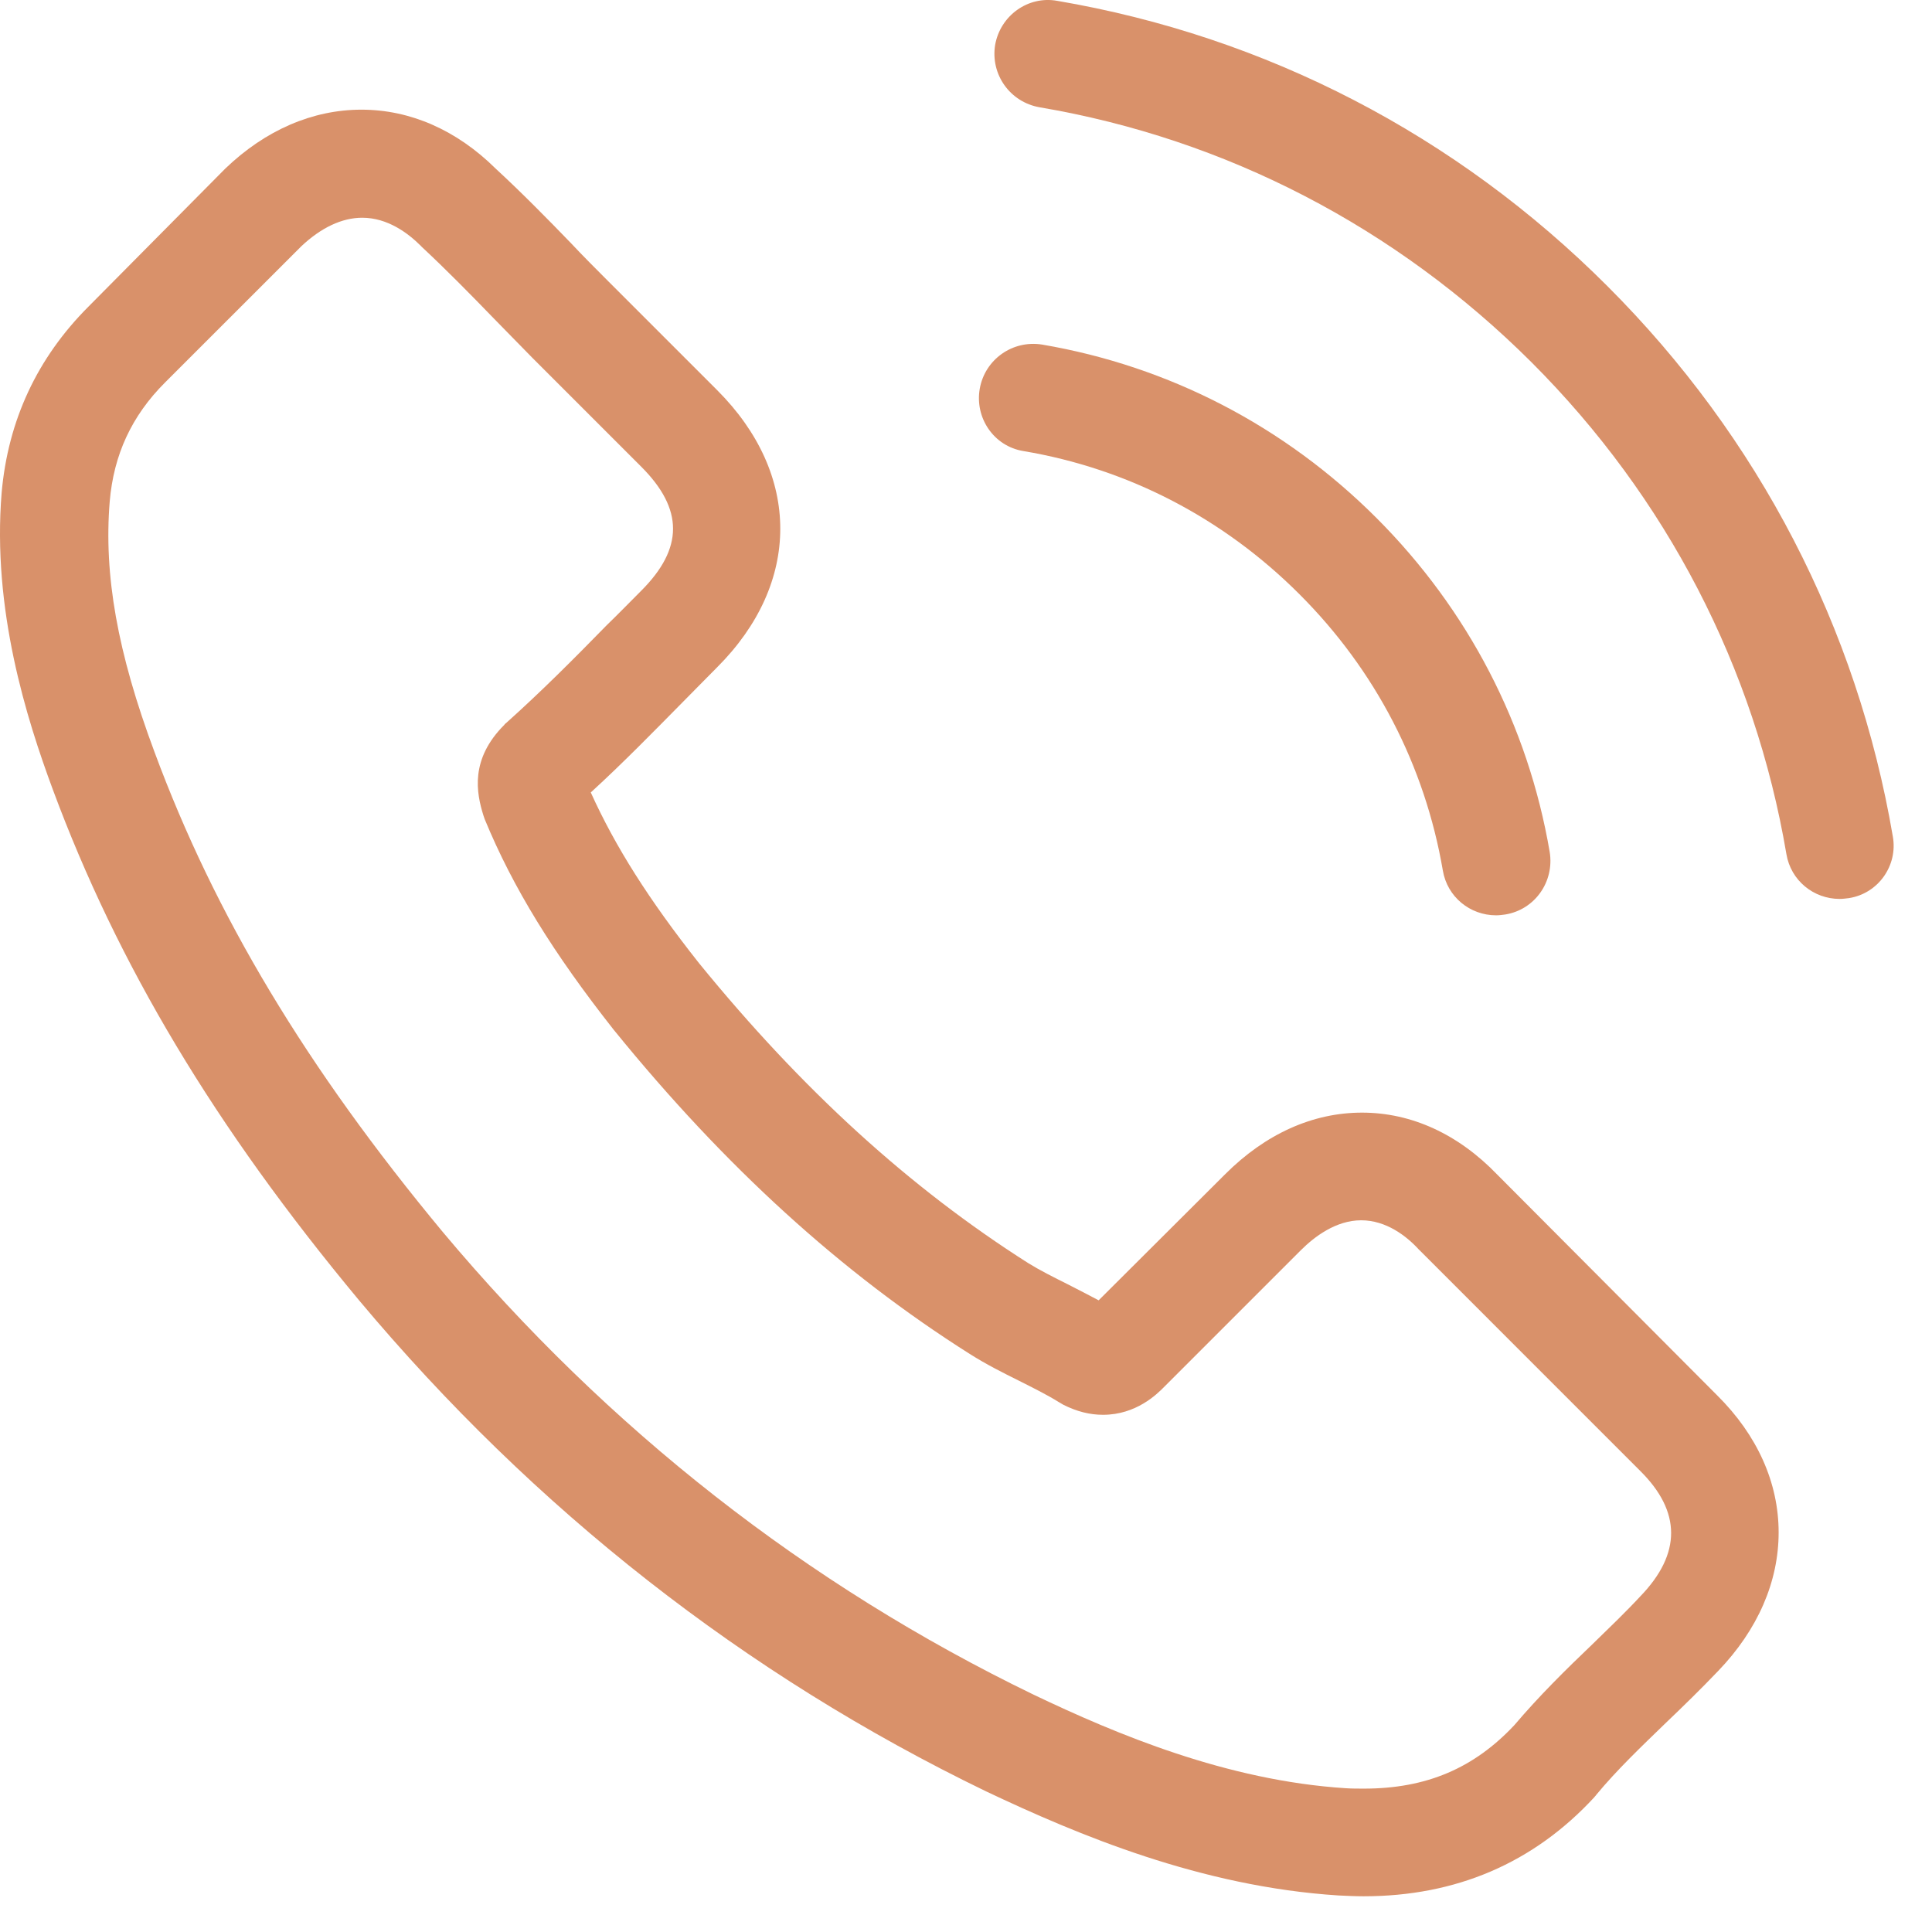 <svg width="47" height="47" viewBox="0 0 47 47" fill="none" xmlns="http://www.w3.org/2000/svg">
<path d="M36.425 28.576C35.48 27.593 34.341 27.067 33.134 27.067C31.936 27.067 30.787 27.583 29.804 28.566L26.727 31.633C26.474 31.497 26.221 31.37 25.977 31.244C25.627 31.069 25.296 30.903 25.014 30.728C22.132 28.897 19.513 26.512 17.001 23.426C15.784 21.887 14.966 20.592 14.372 19.278C15.17 18.548 15.91 17.788 16.631 17.058C16.903 16.785 17.176 16.503 17.448 16.231C19.493 14.186 19.493 11.538 17.448 9.493L14.79 6.835C14.489 6.533 14.177 6.222 13.885 5.91C13.301 5.306 12.688 4.683 12.055 4.099C11.11 3.165 9.981 2.668 8.793 2.668C7.605 2.668 6.456 3.165 5.483 4.099C5.473 4.109 5.473 4.109 5.463 4.119L2.153 7.458C0.907 8.704 0.196 10.223 0.04 11.986C-0.194 14.829 0.644 17.477 1.286 19.21C2.864 23.465 5.22 27.408 8.735 31.633C12.999 36.725 18.13 40.746 23.991 43.58C26.231 44.641 29.22 45.897 32.559 46.111C32.764 46.121 32.978 46.131 33.172 46.131C35.422 46.131 37.31 45.322 38.79 43.716C38.8 43.697 38.82 43.687 38.829 43.667C39.336 43.054 39.92 42.499 40.533 41.905C40.952 41.506 41.38 41.087 41.799 40.649C42.763 39.646 43.269 38.478 43.269 37.28C43.269 36.073 42.753 34.914 41.77 33.941L36.425 28.576ZM39.91 38.828C39.9 38.838 39.9 38.828 39.91 38.828C39.53 39.237 39.141 39.607 38.722 40.016C38.089 40.62 37.447 41.253 36.843 41.964C35.86 43.015 34.701 43.512 33.182 43.512C33.036 43.512 32.88 43.512 32.734 43.502C29.843 43.317 27.155 42.187 25.14 41.224C19.629 38.556 14.79 34.768 10.769 29.968C7.449 25.967 5.229 22.267 3.759 18.295C2.854 15.87 2.523 13.982 2.669 12.2C2.766 11.061 3.204 10.116 4.012 9.308L7.333 5.988C7.81 5.54 8.316 5.297 8.812 5.297C9.426 5.297 9.922 5.667 10.234 5.978C10.244 5.988 10.253 5.998 10.263 6.008C10.857 6.562 11.422 7.137 12.016 7.75C12.318 8.062 12.629 8.373 12.941 8.695L15.599 11.353C16.631 12.385 16.631 13.339 15.599 14.371C15.316 14.653 15.044 14.936 14.761 15.208C13.943 16.046 13.165 16.825 12.318 17.584C12.298 17.603 12.278 17.613 12.269 17.633C11.431 18.47 11.587 19.288 11.762 19.843C11.772 19.872 11.782 19.901 11.792 19.93C12.483 21.605 13.457 23.182 14.937 25.061L14.946 25.071C17.634 28.381 20.467 30.962 23.592 32.938C23.991 33.191 24.4 33.396 24.79 33.59C25.14 33.766 25.471 33.931 25.753 34.106C25.793 34.126 25.831 34.155 25.87 34.175C26.201 34.34 26.513 34.418 26.834 34.418C27.642 34.418 28.149 33.912 28.314 33.746L31.644 30.416C31.975 30.085 32.501 29.686 33.114 29.686C33.718 29.686 34.214 30.066 34.516 30.397C34.526 30.407 34.526 30.407 34.536 30.416L39.9 35.781C40.903 36.774 40.903 37.796 39.91 38.828Z" fill="#D9916A"/>
<path d="M24.896 10.973C27.447 11.401 29.765 12.608 31.614 14.458C33.464 16.308 34.662 18.625 35.1 21.176C35.207 21.819 35.762 22.267 36.395 22.267C36.473 22.267 36.541 22.257 36.619 22.247C37.339 22.13 37.816 21.449 37.7 20.728C37.174 17.642 35.713 14.828 33.484 12.599C31.254 10.369 28.44 8.909 25.354 8.383C24.634 8.266 23.962 8.743 23.835 9.454C23.709 10.165 24.176 10.856 24.896 10.973Z" fill="#D9916A"/>
<path d="M46.047 20.349C45.181 15.267 42.786 10.642 39.105 6.962C35.425 3.281 30.8 0.886 25.718 0.02C25.007 -0.107 24.336 0.38 24.209 1.091C24.092 1.811 24.569 2.483 25.29 2.61C29.827 3.379 33.965 5.531 37.256 8.812C40.546 12.102 42.688 16.24 43.458 20.777C43.565 21.42 44.12 21.868 44.752 21.868C44.83 21.868 44.898 21.858 44.976 21.849C45.687 21.741 46.174 21.06 46.047 20.349Z" fill="#D9916A"/>
</svg>

